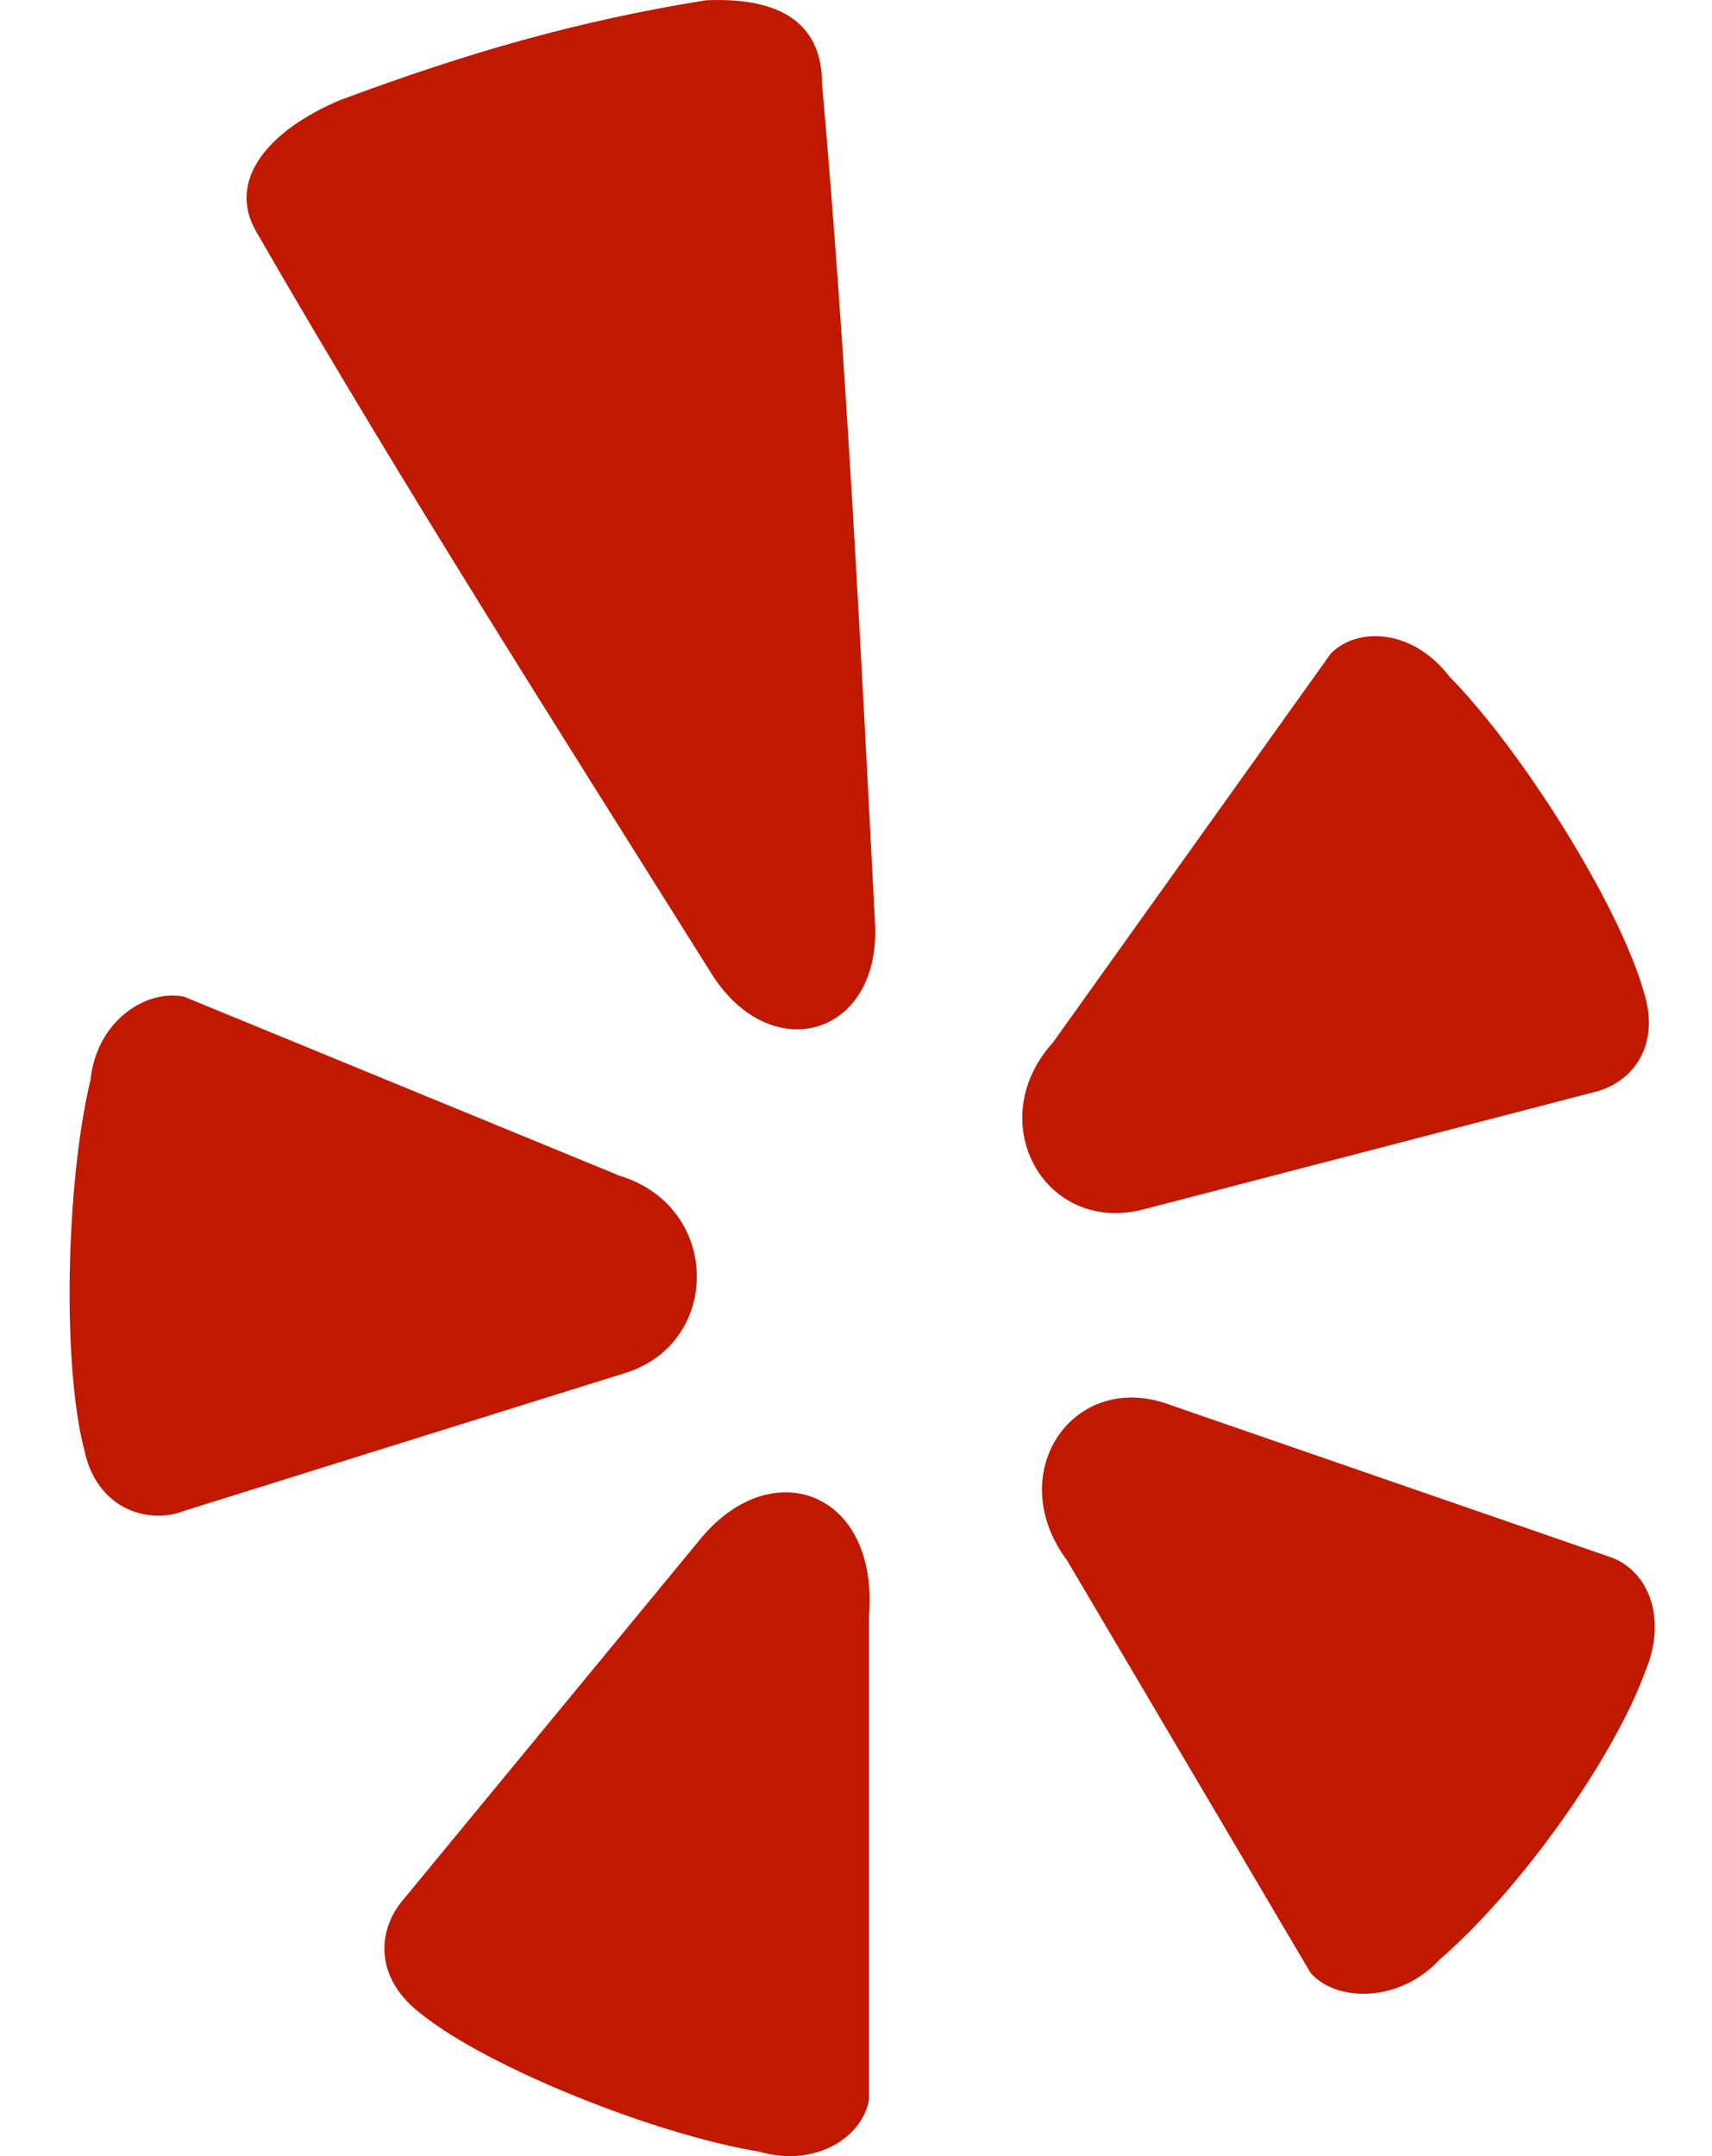 <svg width="27" height="34" viewBox="0 0 27 34" fill="none" xmlns="http://www.w3.org/2000/svg">
<path fill-rule="evenodd" clip-rule="evenodd" d="M4.037 3.646C3.586 2.859 4.199 2.072 5.359 1.58C7.389 0.825 9.097 0.333 11.127 0.005C12.545 -0.061 12.964 0.562 12.964 1.317C13.351 5.68 13.576 10.241 13.802 14.604C13.866 16.343 12.158 16.835 11.224 15.359C8.775 11.454 6.325 7.616 4.037 3.646ZM2.91 15.72C2.33 15.588 1.524 16.08 1.427 17.032C1.04 18.639 0.976 21.526 1.331 22.872C1.524 23.79 2.33 24.052 2.91 23.823L9.838 21.658C11.385 21.198 11.385 19.033 9.773 18.541L2.91 15.72ZM13.705 33.107C13.608 33.698 12.867 34.19 11.965 33.928C10.354 33.665 7.711 32.615 6.648 31.762C5.906 31.205 5.939 30.45 6.358 29.958L11.062 24.249C12.19 22.904 13.866 23.528 13.705 25.496V33.107ZM20.666 31.106C21.052 31.565 22.051 31.598 22.696 30.909C23.953 29.827 25.435 27.76 25.951 26.349C26.305 25.496 25.983 24.742 25.37 24.545L18.442 22.15C16.927 21.592 15.8 23.232 16.831 24.61L20.666 31.106ZM20.988 10.306C21.407 9.88 22.277 9.913 22.857 10.667C24.017 11.848 25.532 14.276 25.918 15.621C26.208 16.507 25.725 17.097 25.113 17.229L18.055 19.066C16.476 19.492 15.477 17.688 16.605 16.441L20.988 10.306Z" fill="#C01900"/>
</svg>
